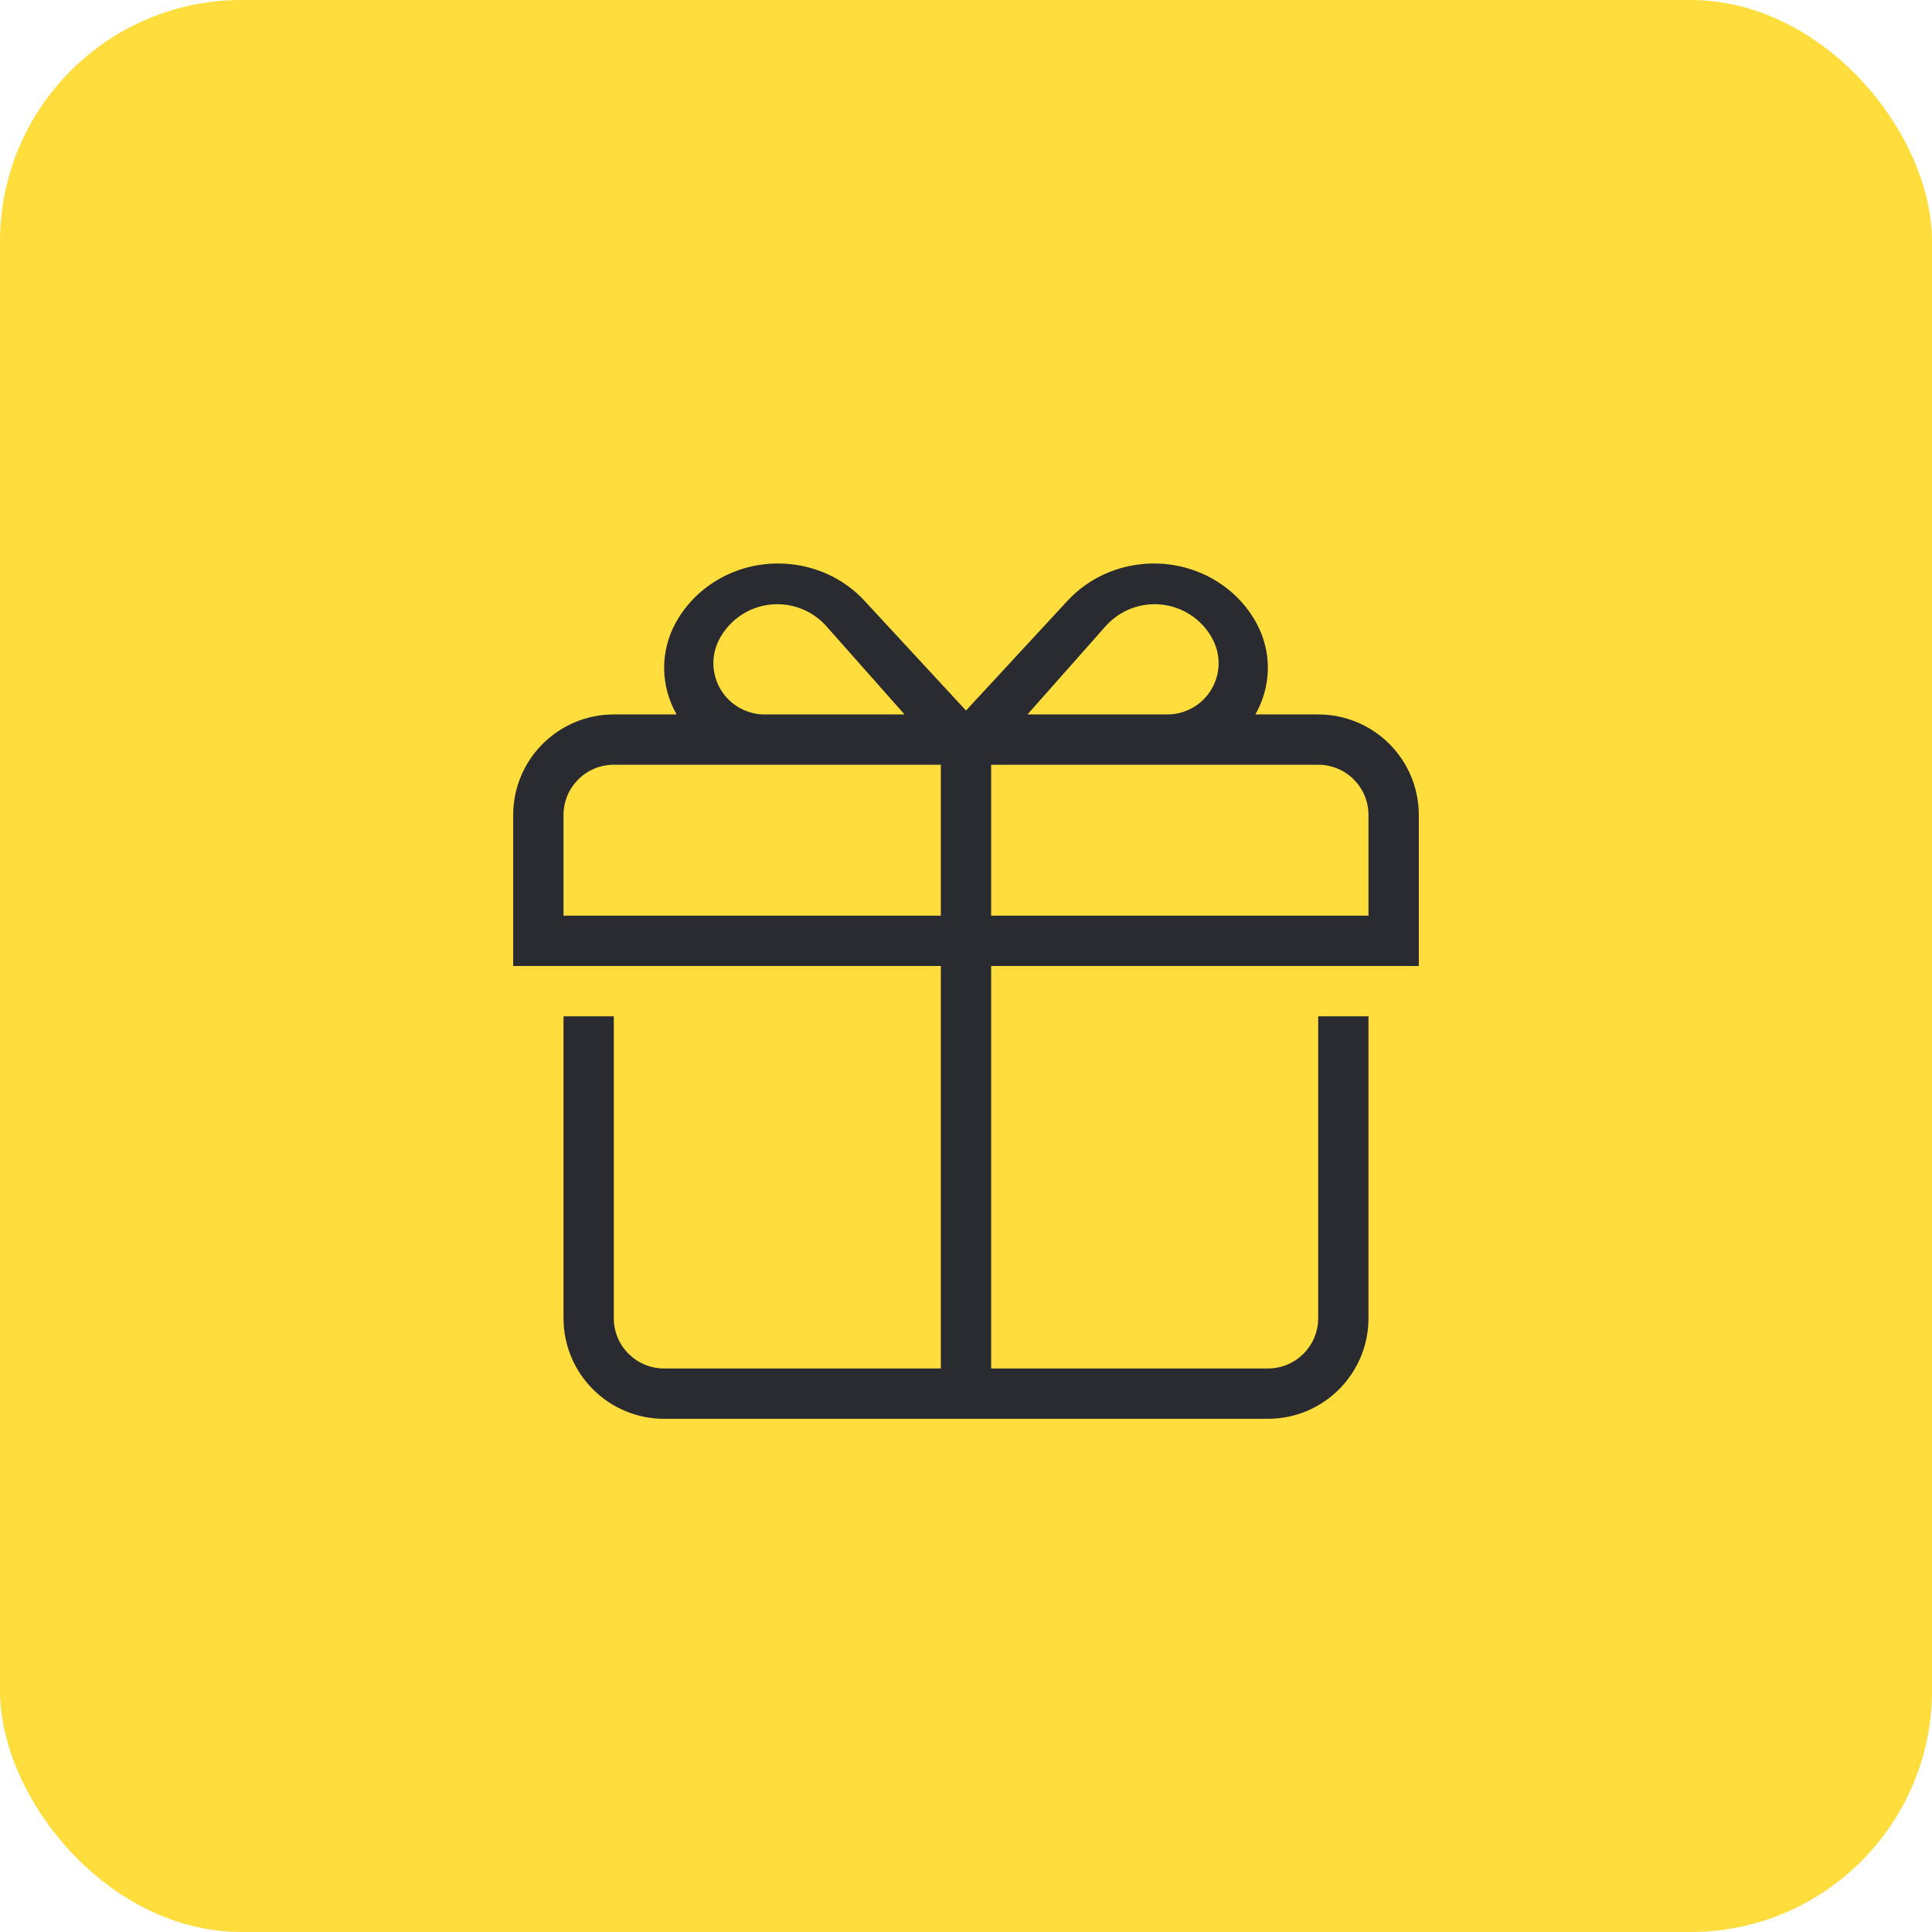 <svg width="64" height="64" viewBox="0 0 64 64" fill="none" xmlns="http://www.w3.org/2000/svg">
<rect width="64" height="64" rx="8" fill="#FFDD3C"/>
<path fill-rule="evenodd" clip-rule="evenodd" d="M45.333 33.667V43.667C45.333 45.508 43.841 47 42 47H22C20.159 47 18.667 45.508 18.667 43.667V33.667H20.333V43.667C20.333 44.587 21.079 45.333 22 45.333H31.167V32H17V27C17 25.159 18.492 23.667 20.333 23.667H22.414C21.893 22.755 21.843 21.619 22.384 20.629C22.6 20.236 22.889 19.883 23.236 19.588C24.818 18.246 27.236 18.386 28.638 19.902L32 23.537L35.362 19.902C36.764 18.386 39.182 18.246 40.764 19.588C41.111 19.883 41.4 20.236 41.615 20.629C42.157 21.619 42.107 22.755 41.586 23.667H43.667C45.508 23.667 47 25.159 47 27V32H32.833V45.333H42C42.92 45.333 43.667 44.587 43.667 43.667V33.667H45.333ZM31.167 25.333H20.333C19.413 25.333 18.667 26.079 18.667 27V30.333H31.167V25.333ZM43.667 25.333H32.833V30.333H45.333V27C45.333 26.079 44.587 25.333 43.667 25.333ZM25.331 23.667H29.964L27.378 20.748C26.583 19.85 25.209 19.766 24.31 20.562C24.113 20.737 23.949 20.946 23.827 21.18C23.391 22.01 23.711 23.037 24.542 23.472C24.785 23.6 25.056 23.667 25.331 23.667ZM38.669 23.667C38.944 23.667 39.215 23.6 39.458 23.472C40.289 23.037 40.609 22.01 40.173 21.18C40.051 20.946 39.887 20.737 39.69 20.562C38.791 19.766 37.417 19.85 36.621 20.748L34.036 23.667H38.669Z" fill="#2A2B30"/>
</svg>
